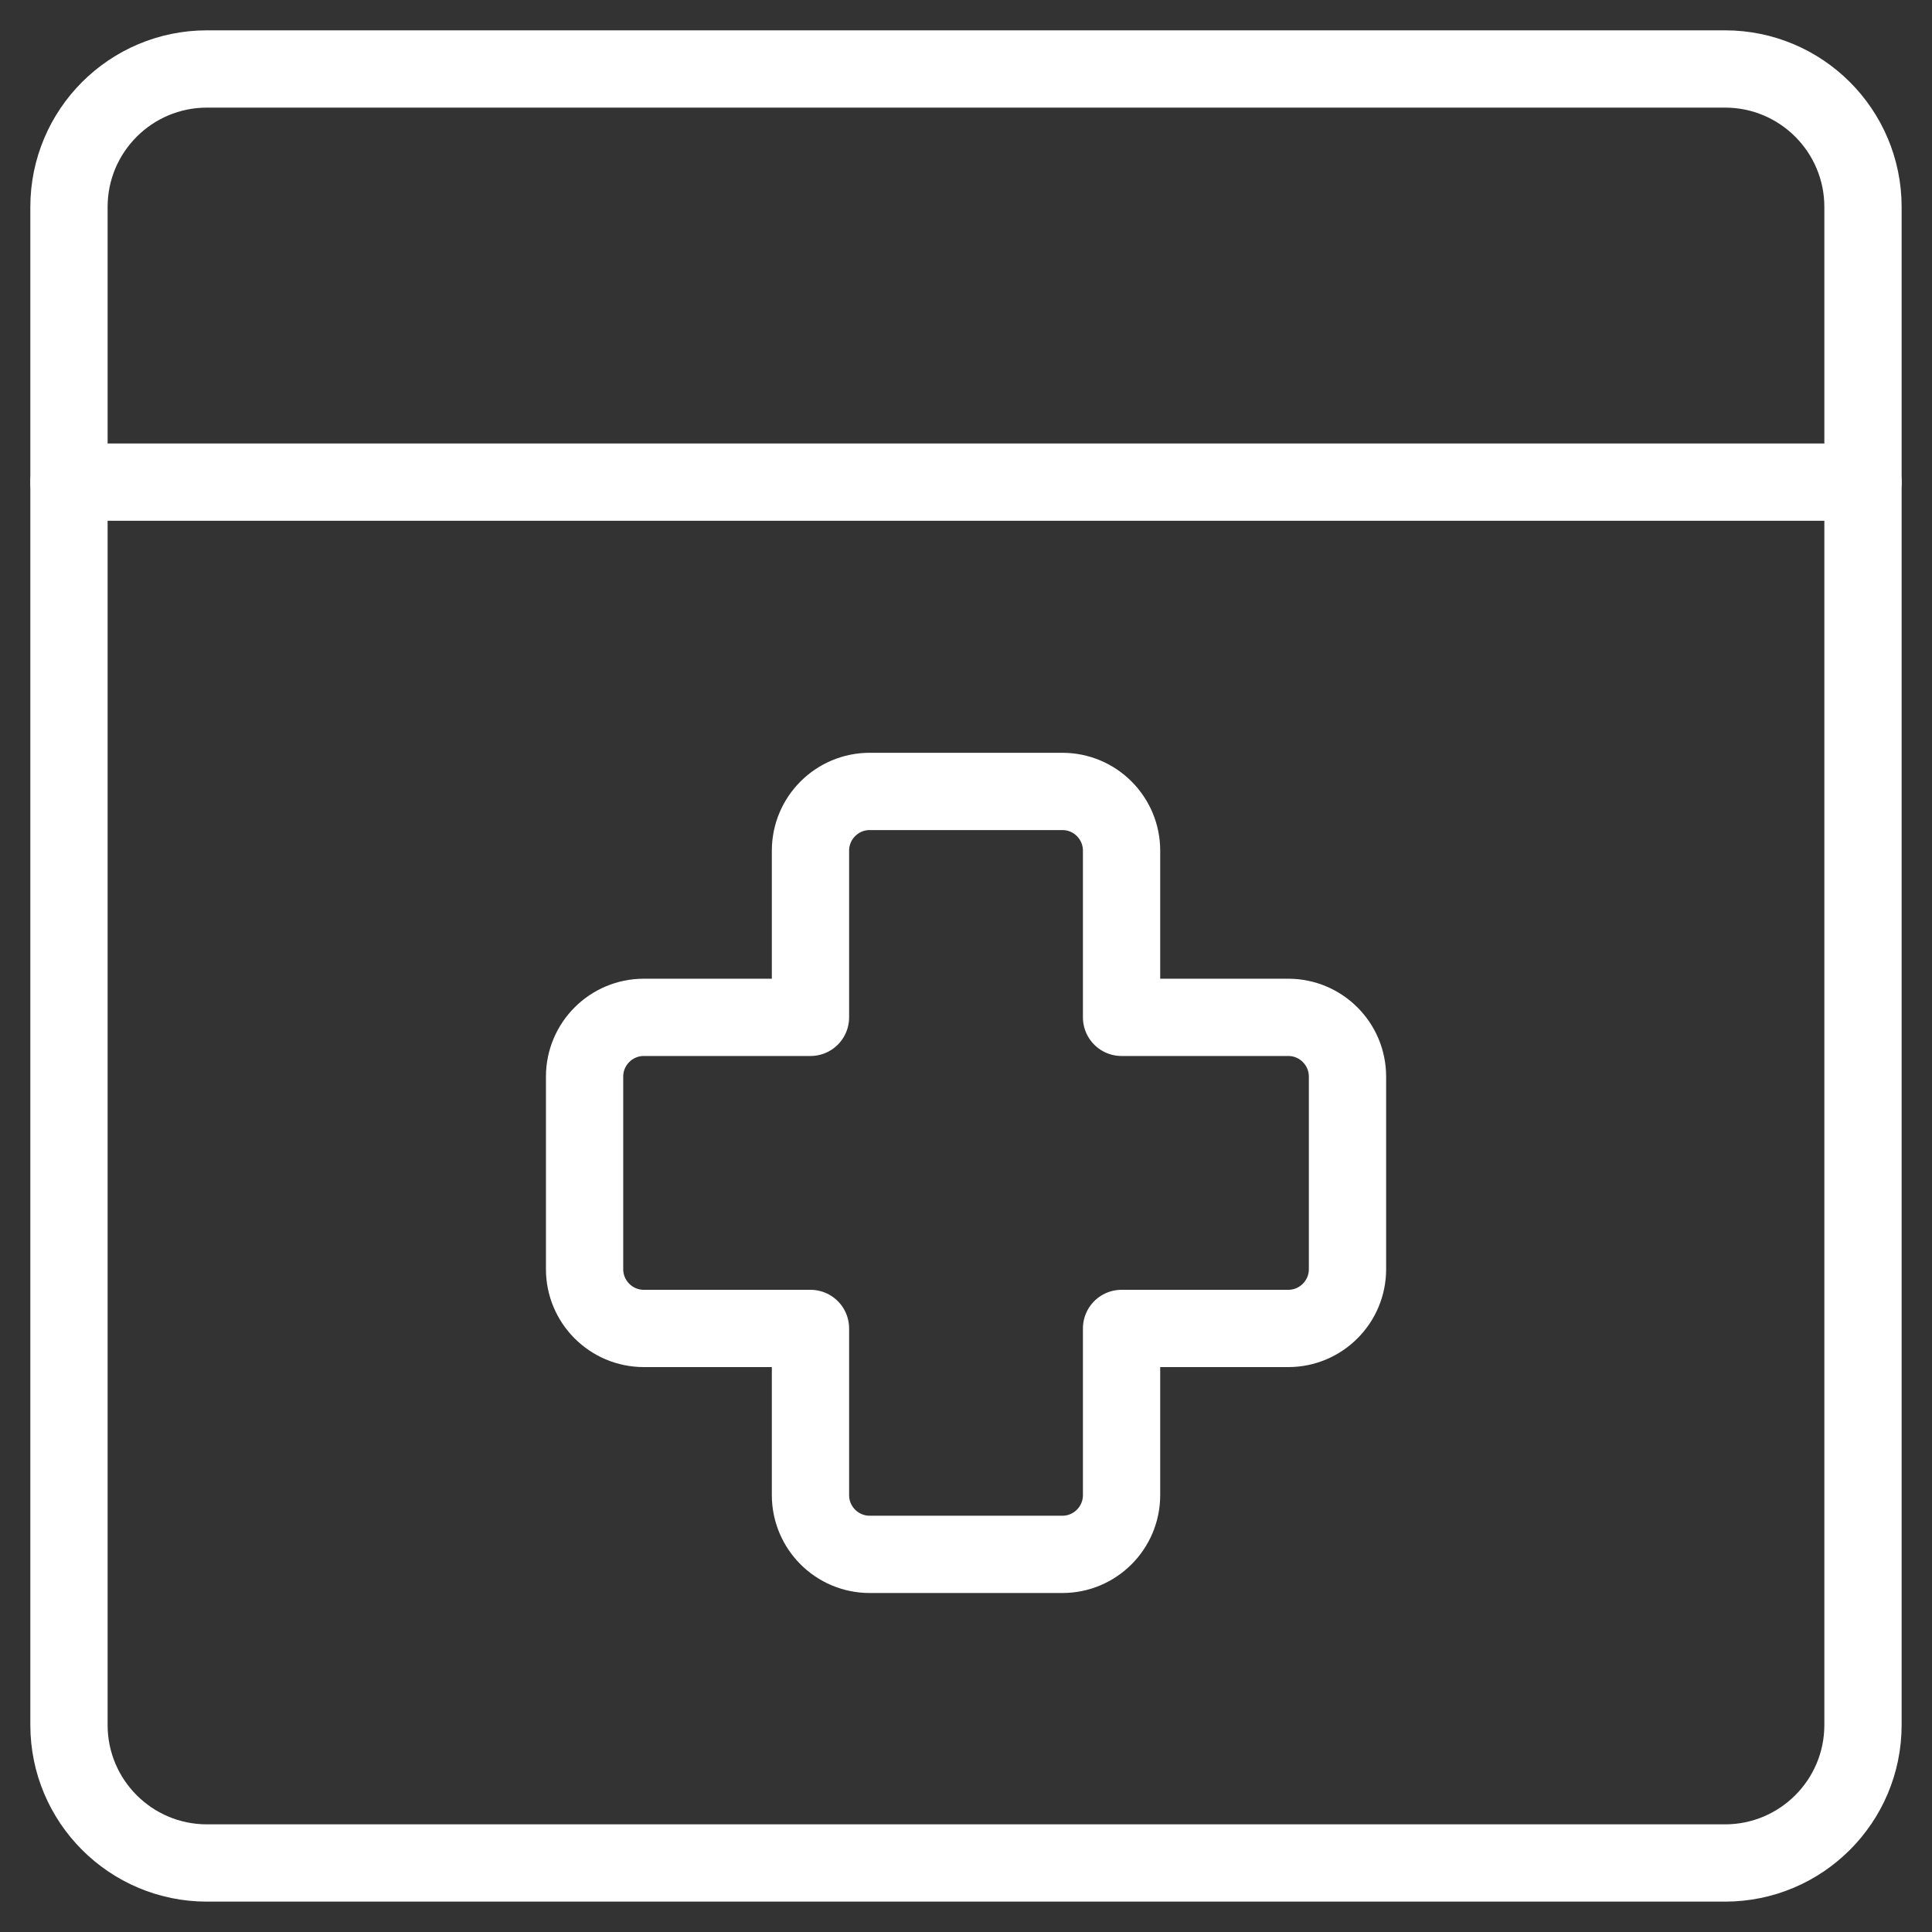 <svg width="50" height="50" viewBox="0 0 50 50" fill="none" xmlns="http://www.w3.org/2000/svg">
<rect x="0" y="0" width="50" height="50" fill="#333333" stroke="none"/>
<g clip-path="url(#clip0_1385_1841)">
<path d="M1.785 12.477H48.214" stroke="white" stroke-width="2" stroke-linecap="round" stroke-linejoin="round"/>
<path d="M44.642 1.785H5.357C3.384 1.785 1.785 3.384 1.785 5.357V44.642C1.785 46.615 3.384 48.214 5.357 48.214H44.642C46.615 48.214 48.214 46.615 48.214 44.642V5.357C48.214 3.384 46.615 1.785 44.642 1.785Z" stroke="white" stroke-width="2" stroke-linecap="round" stroke-linejoin="round"/>
<path d="M22.509 20.482C21.662 20.482 20.975 21.169 20.975 22.016V26.329H16.662C15.816 26.329 15.129 27.016 15.129 27.863V32.846C15.129 33.693 15.816 34.38 16.662 34.38H20.975V38.693C20.975 39.54 21.662 40.227 22.509 40.227H27.493C28.34 40.227 29.026 39.54 29.026 38.693V34.38H33.339C34.186 34.38 34.873 33.693 34.873 32.846V27.863C34.873 27.016 34.186 26.329 33.339 26.329H29.026V22.016C29.026 21.169 28.34 20.482 27.493 20.482H22.509Z" stroke="white" stroke-width="2" stroke-linecap="round" stroke-linejoin="round"/>
</g>
<defs>
<clipPath id="clip0_1385_1841">
<rect width="50" height="50" fill="white"/>
</clipPath>
</defs>
</svg>
